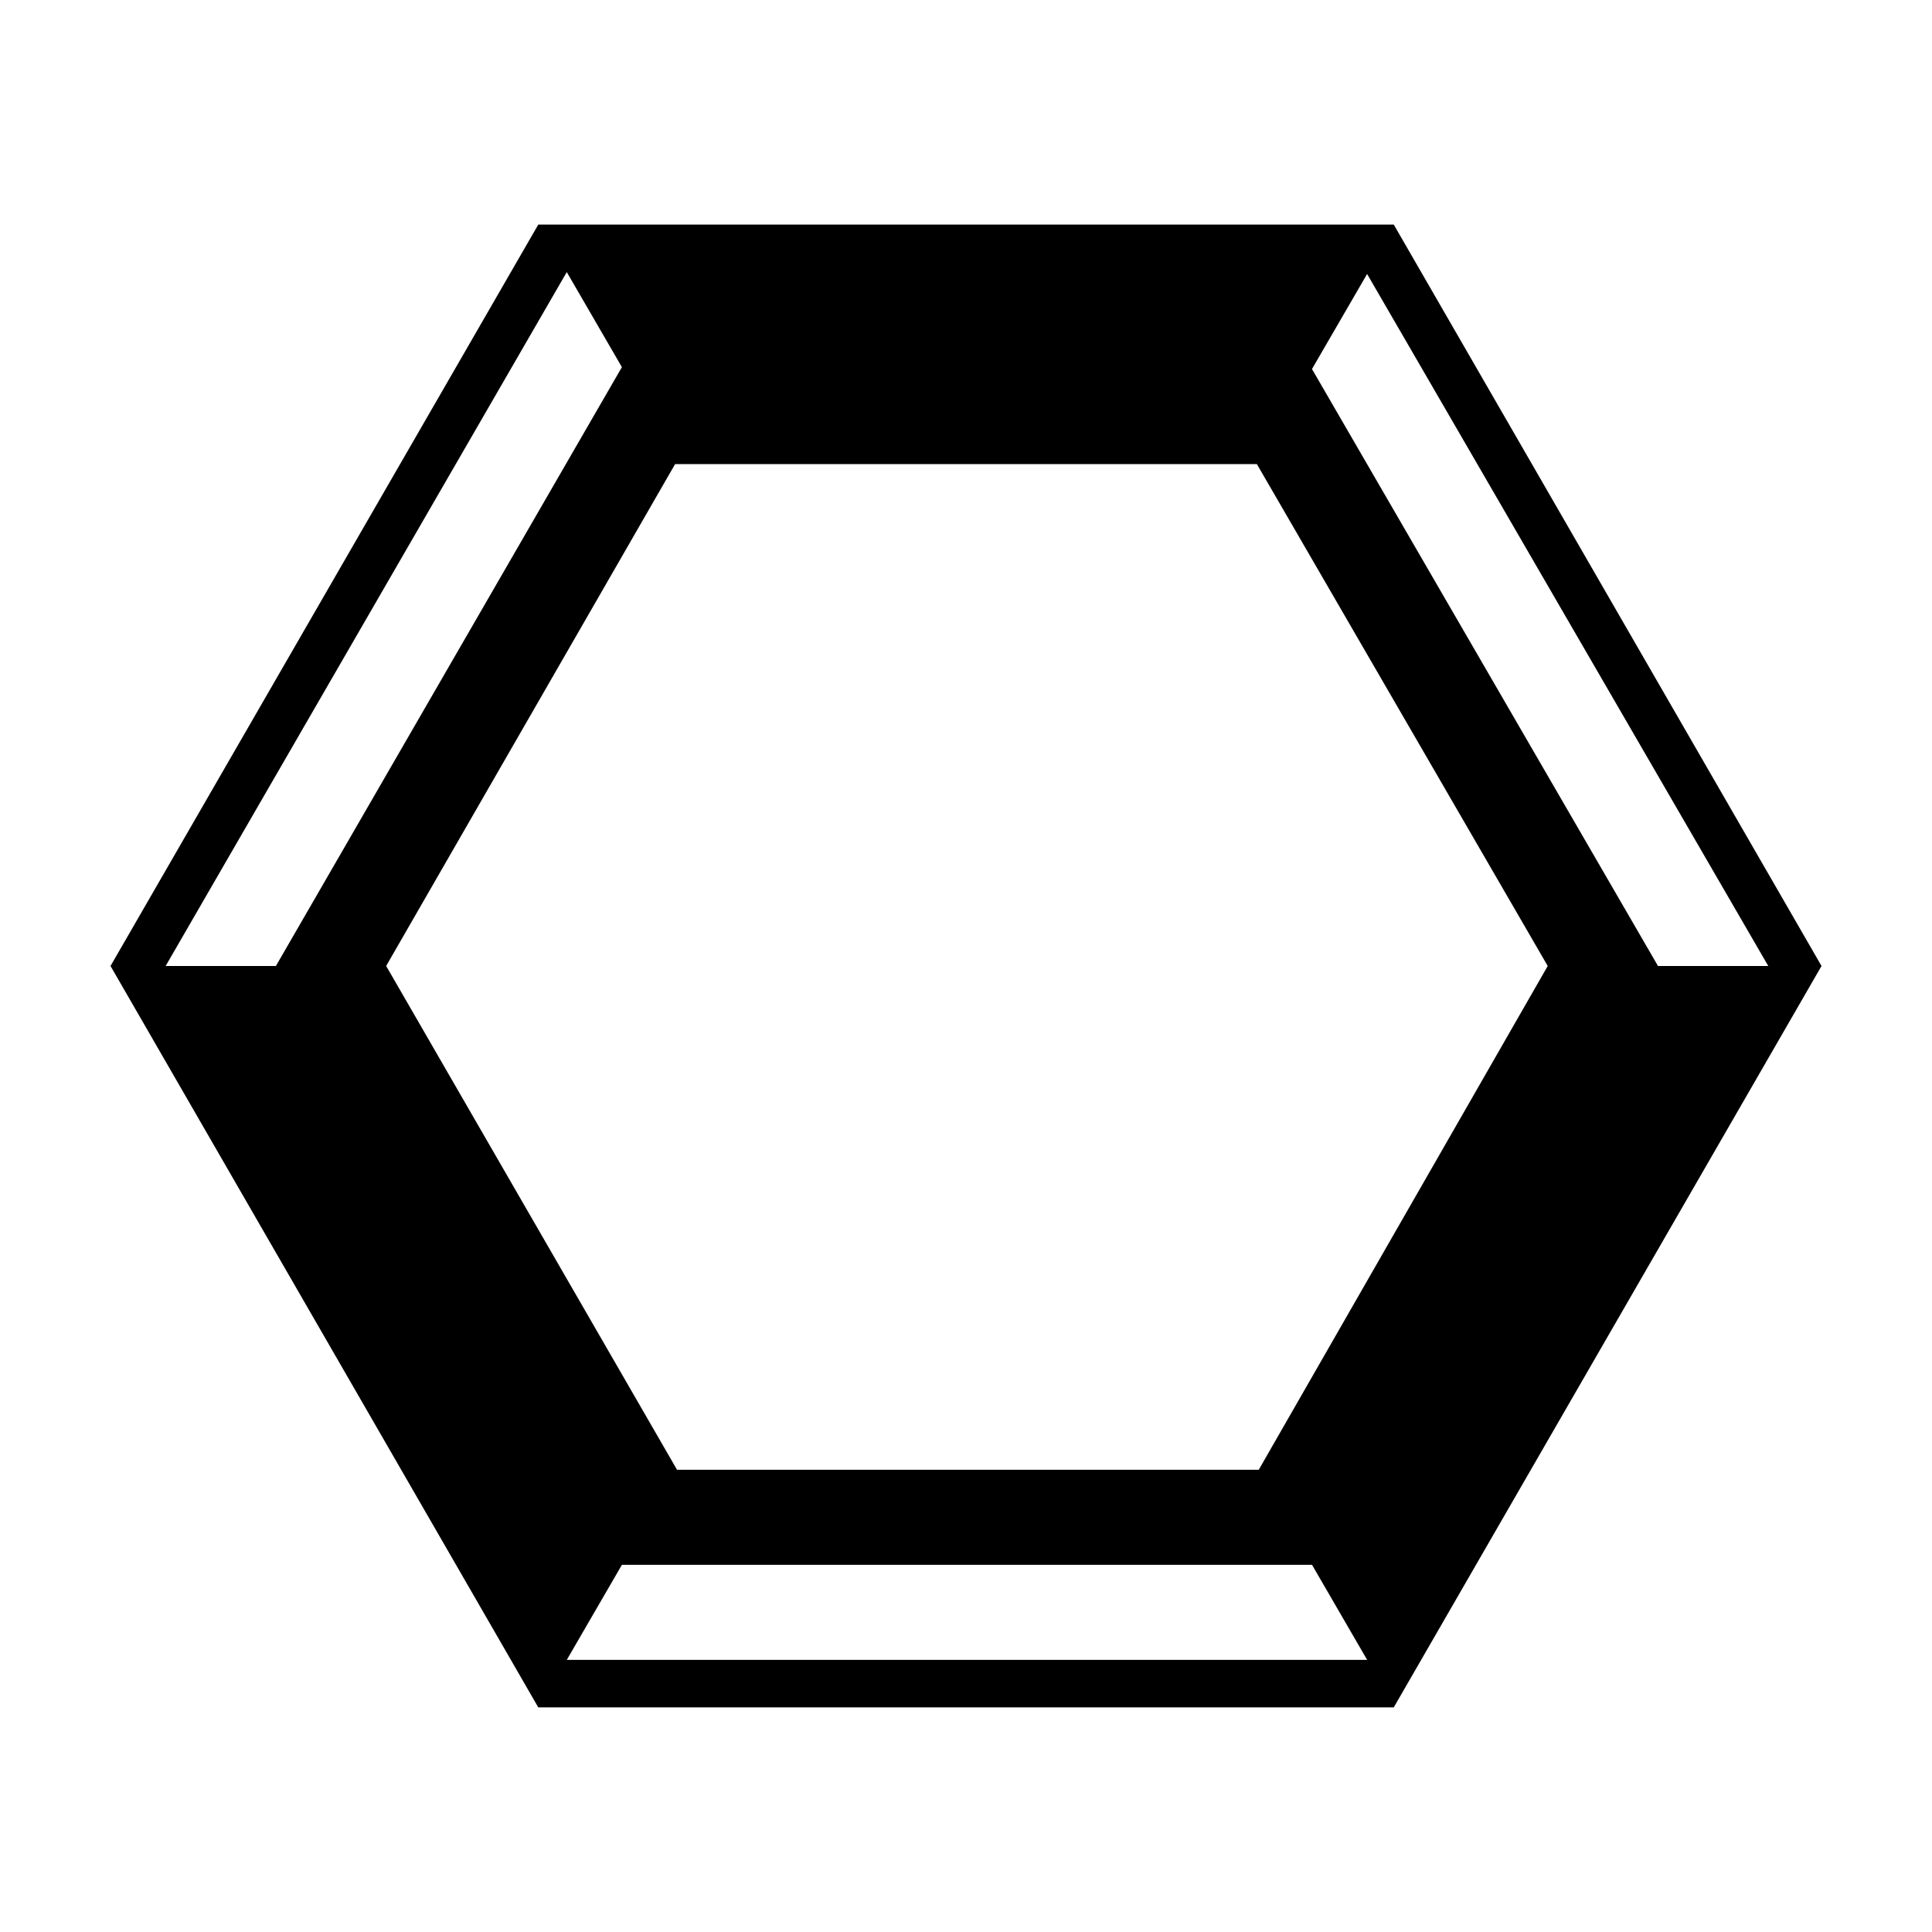 <?xml version="1.0" encoding="UTF-8"?>
<!-- Uploaded to: ICON Repo, www.svgrepo.com, Generator: ICON Repo Mixer Tools -->
<svg fill="#000000" width="800px" height="800px" version="1.1" viewBox="144 144 512 512" xmlns="http://www.w3.org/2000/svg">
 <path d="m491.69 241.8 91.695 158.2h29.223l-106.31-183.39-14.609 25.188m-197.49 342.09h212.11l-14.609-25.191h-182.89l-14.609 25.191m-47.863-183.89 77.082 133.51h154.16l76.582-133.51-77.082-133.01h-154.17l-76.578 133.01m-58.441 0h29.223l91.691-158.7-14.609-25.191-106.3 183.89m-14.609 0 113.36-196.48h226.71l113.36 196.48-113.36 196.48h-226.71l-113.36-196.48" fill-rule="evenodd"/>
</svg>